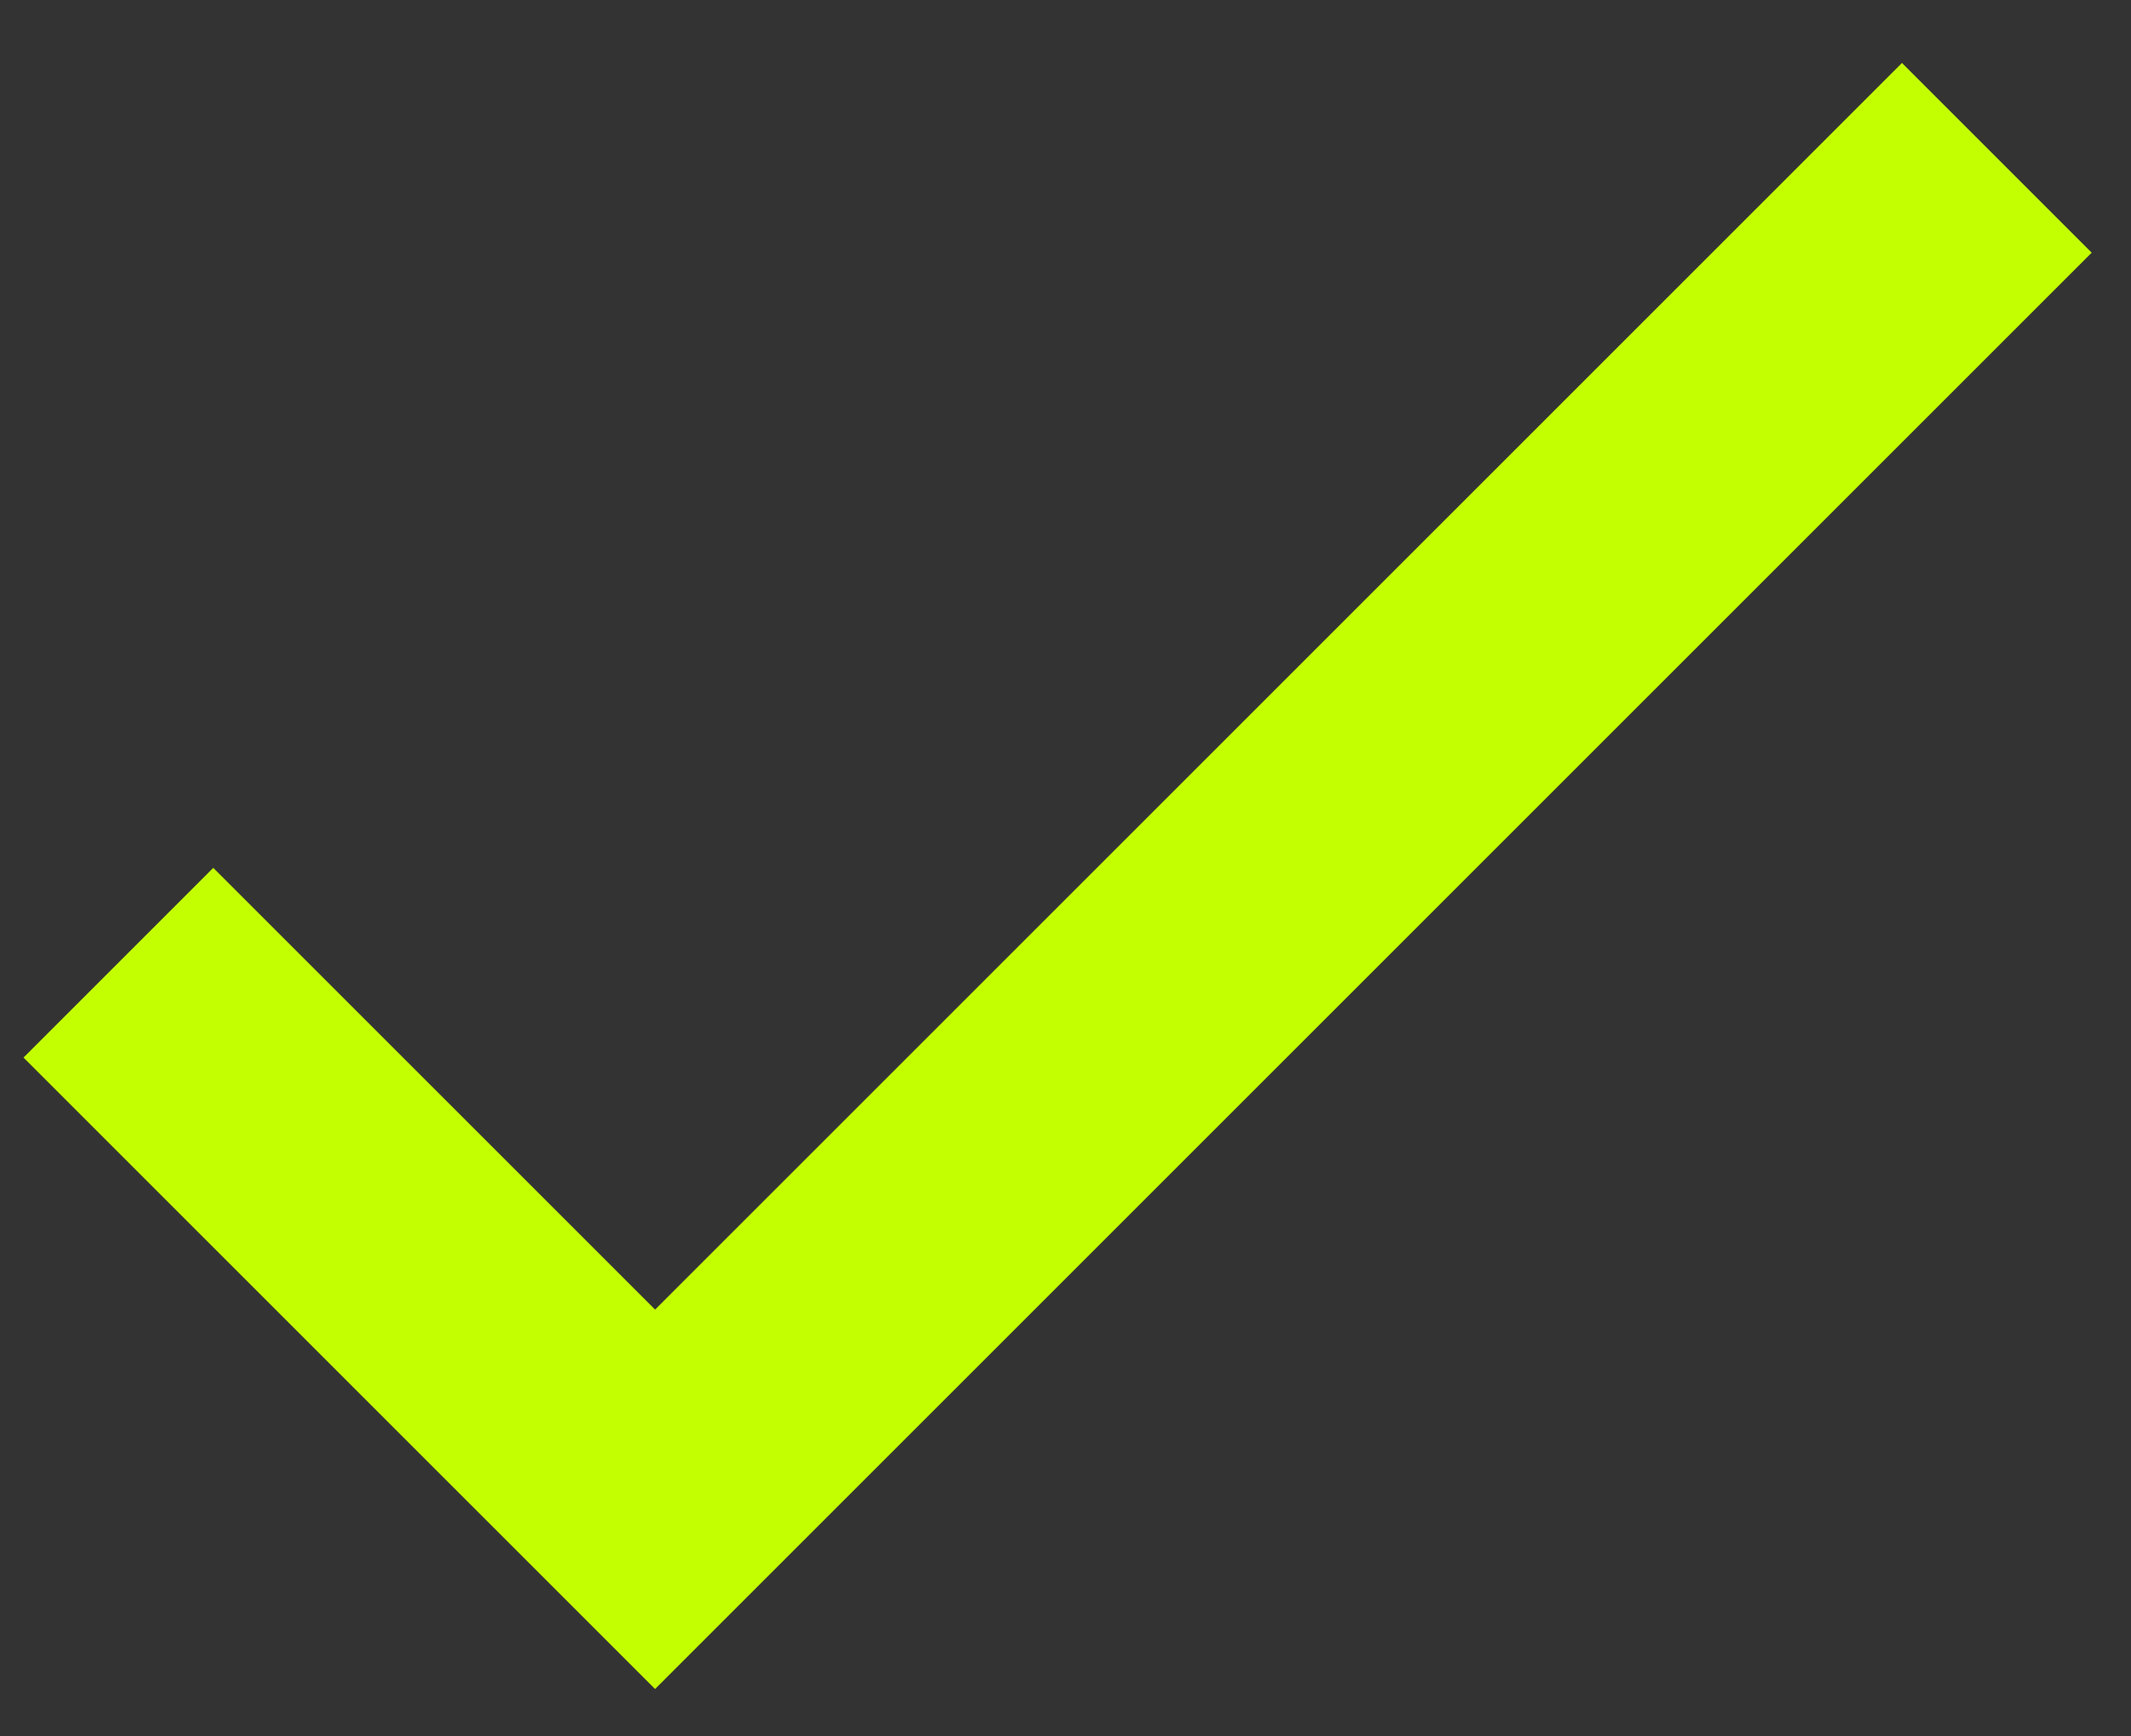 <svg xmlns="http://www.w3.org/2000/svg" fill="none" viewBox="0 0 27 22">
  <rect x="0" y="0" width="27" height="22" fill="#333333" stroke="none"/>
  <path stroke="#C4FF01" stroke-width="3.4" d="M1.5 12.2 8.3 19l17-17"/>
</svg>
